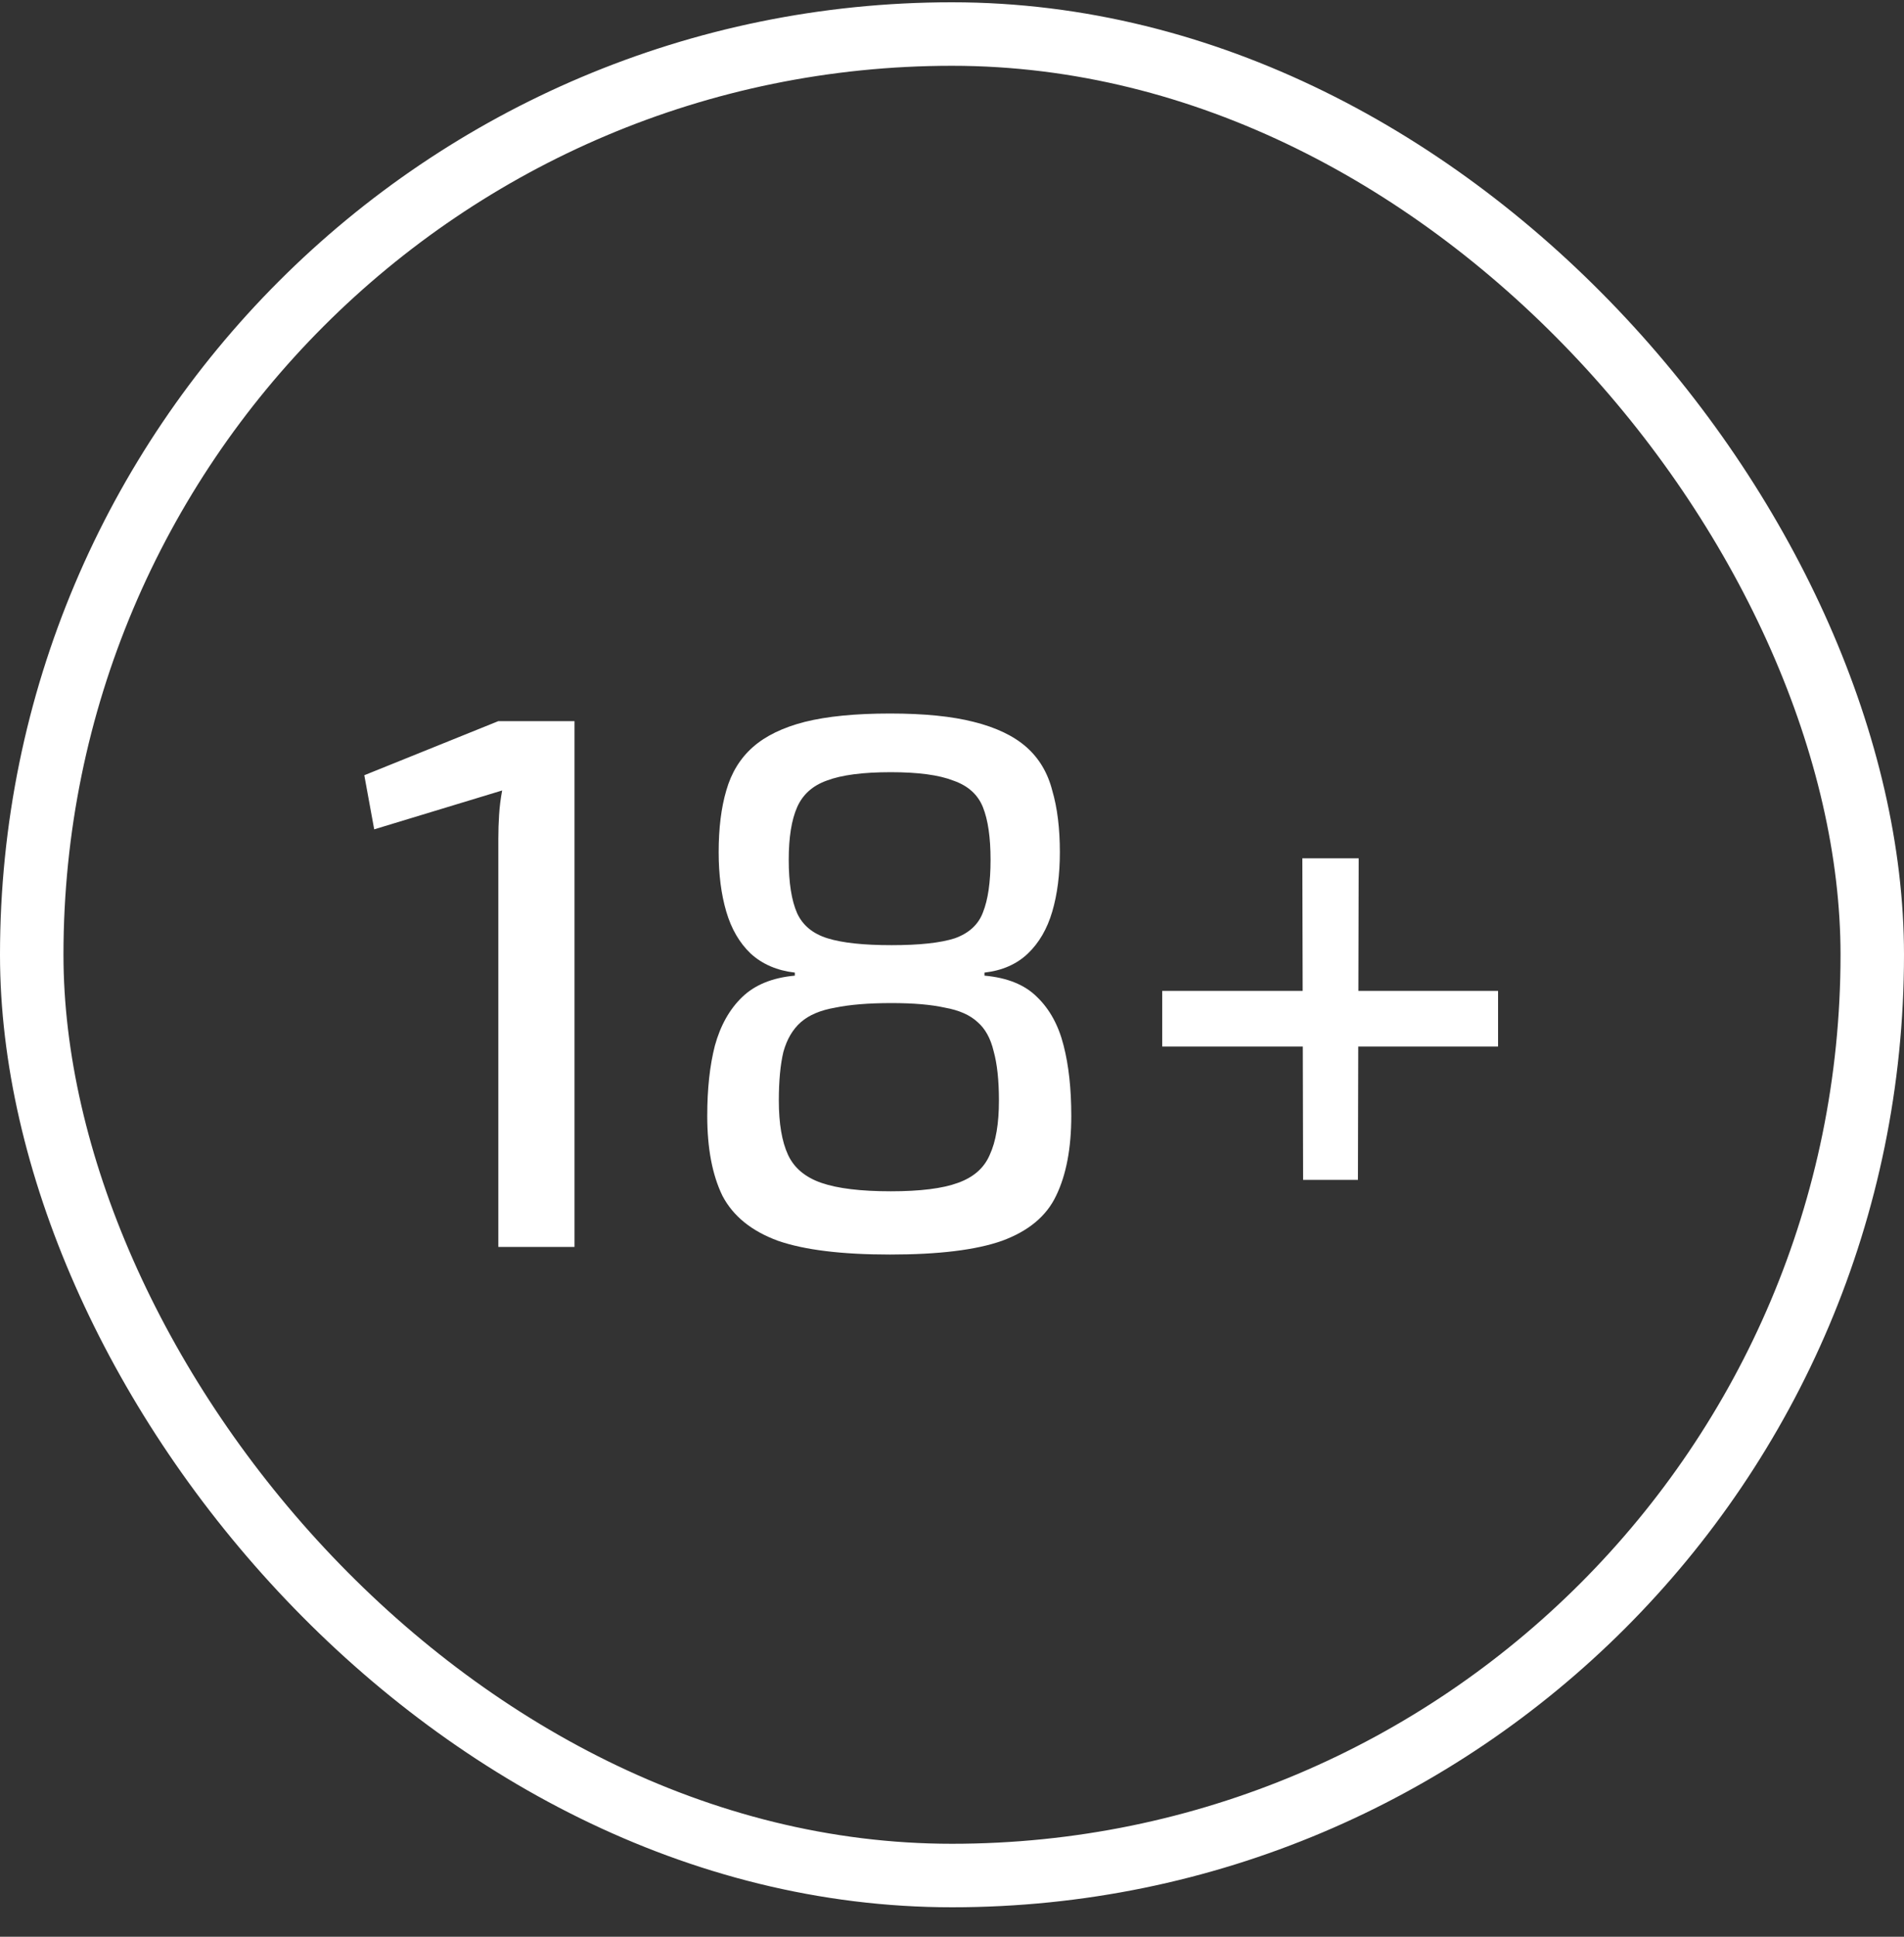 <?xml version="1.0" encoding="UTF-8"?> <svg xmlns="http://www.w3.org/2000/svg" width="60" height="61" viewBox="0 0 60 61" fill="none"><rect x="0" y="0" width="60" height="61" fill="#333333" stroke="none"/><rect x="1" y="1.072" width="58" height="58" rx="29" stroke="white" stroke-width="2"></rect><path d="M18.104 22.713V39.273H15.704V26.409C15.704 26.153 15.712 25.905 15.728 25.665C15.744 25.409 15.776 25.153 15.824 24.897L11.792 26.121L11.48 24.417L15.704 22.713H18.104ZM28.047 22.473C29.119 22.473 29.999 22.561 30.687 22.737C31.391 22.913 31.943 23.177 32.343 23.529C32.743 23.881 33.015 24.337 33.159 24.897C33.319 25.441 33.399 26.089 33.399 26.841C33.399 27.545 33.319 28.169 33.159 28.713C32.999 29.257 32.743 29.697 32.391 30.033C32.039 30.369 31.583 30.569 31.023 30.633V30.729C31.743 30.793 32.295 31.017 32.679 31.401C33.079 31.785 33.359 32.297 33.519 32.937C33.679 33.561 33.759 34.297 33.759 35.145C33.759 36.169 33.599 37.009 33.279 37.665C32.975 38.305 32.407 38.777 31.575 39.081C30.759 39.369 29.583 39.513 28.047 39.513C26.527 39.513 25.351 39.369 24.519 39.081C23.687 38.777 23.103 38.305 22.767 37.665C22.447 37.009 22.287 36.169 22.287 35.145C22.287 34.297 22.367 33.561 22.527 32.937C22.703 32.297 22.991 31.785 23.391 31.401C23.791 31.017 24.343 30.793 25.047 30.729V30.633C24.487 30.569 24.023 30.369 23.655 30.033C23.303 29.697 23.047 29.257 22.887 28.713C22.727 28.169 22.647 27.545 22.647 26.841C22.647 26.089 22.727 25.441 22.887 24.897C23.047 24.337 23.327 23.881 23.727 23.529C24.127 23.177 24.671 22.913 25.359 22.737C26.063 22.561 26.959 22.473 28.047 22.473ZM28.095 31.593C27.375 31.593 26.783 31.641 26.319 31.737C25.855 31.817 25.495 31.969 25.239 32.193C24.983 32.417 24.799 32.729 24.687 33.129C24.591 33.529 24.543 34.041 24.543 34.665C24.543 35.385 24.639 35.953 24.831 36.369C25.023 36.785 25.375 37.081 25.887 37.257C26.399 37.433 27.127 37.521 28.071 37.521C28.999 37.521 29.703 37.433 30.183 37.257C30.679 37.081 31.015 36.785 31.191 36.369C31.383 35.953 31.479 35.385 31.479 34.665C31.479 34.025 31.423 33.505 31.311 33.105C31.215 32.705 31.047 32.401 30.807 32.193C30.567 31.969 30.223 31.817 29.775 31.737C29.343 31.641 28.783 31.593 28.095 31.593ZM28.071 24.321C27.191 24.321 26.519 24.409 26.055 24.585C25.607 24.745 25.295 25.025 25.119 25.425C24.943 25.825 24.855 26.377 24.855 27.081C24.855 27.801 24.943 28.361 25.119 28.761C25.295 29.145 25.615 29.409 26.079 29.553C26.543 29.697 27.215 29.769 28.095 29.769C28.975 29.769 29.639 29.697 30.087 29.553C30.535 29.393 30.831 29.121 30.975 28.737C31.135 28.337 31.215 27.785 31.215 27.081C31.215 26.377 31.135 25.825 30.975 25.425C30.815 25.025 30.503 24.745 30.039 24.585C29.591 24.409 28.935 24.321 28.071 24.321ZM47.208 31.209V32.961H36.624V31.209H47.208ZM42.816 27.033L42.792 37.161H41.064L41.04 27.033H42.816Z" fill="white"></path></svg> 